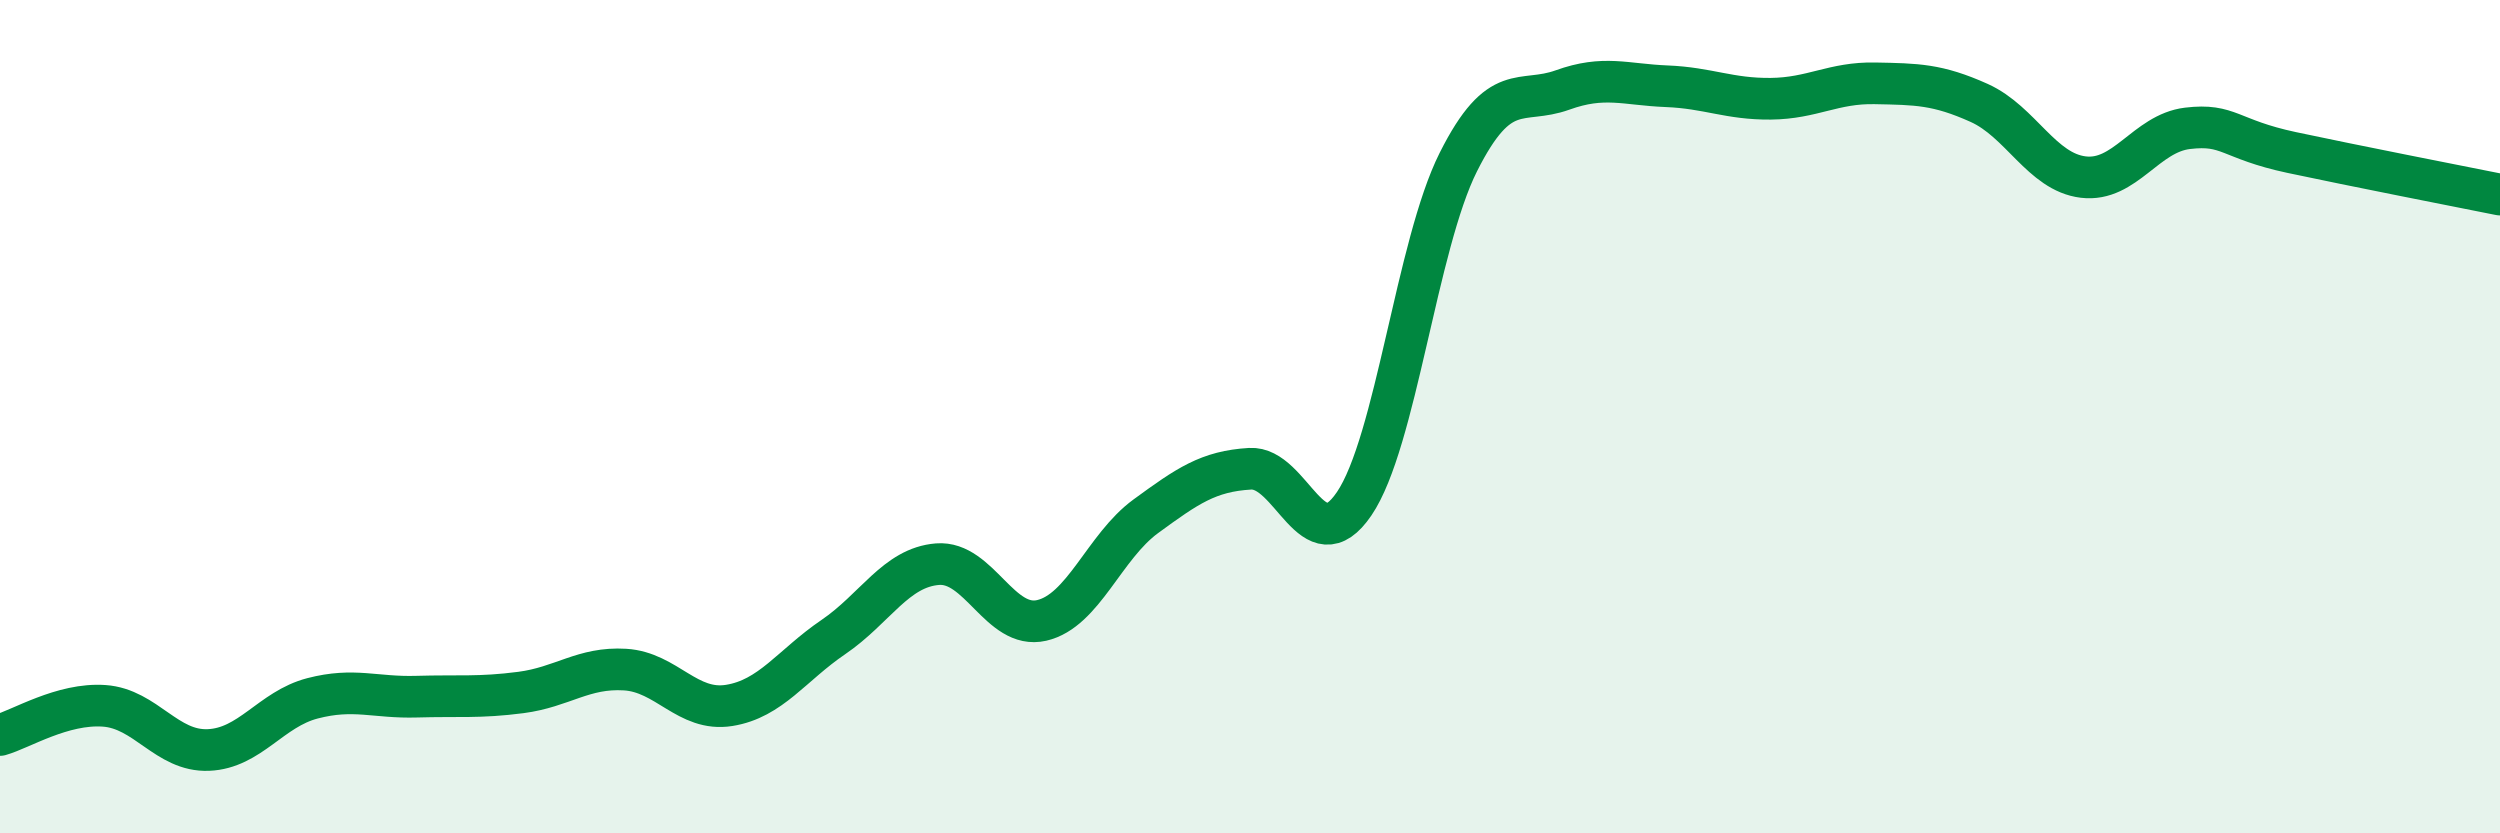 
    <svg width="60" height="20" viewBox="0 0 60 20" xmlns="http://www.w3.org/2000/svg">
      <path
        d="M 0,17.64 C 0.5,17.5 1.5,16.87 2.5,16.94 C 3.5,17.01 4,18.04 5,18 C 6,17.96 6.5,17.02 7.5,16.76 C 8.5,16.5 9,16.75 10,16.72 C 11,16.69 11.5,16.75 12.5,16.62 C 13.5,16.49 14,16.01 15,16.07 C 16,16.13 16.5,17.09 17.5,16.93 C 18.5,16.77 19,15.97 20,15.29 C 21,14.61 21.5,13.62 22.5,13.54 C 23.5,13.46 24,15.12 25,14.89 C 26,14.66 26.5,13.12 27.5,12.39 C 28.5,11.66 29,11.31 30,11.25 C 31,11.19 31.5,13.56 32.5,12.09 C 33.5,10.62 34,5.88 35,3.89 C 36,1.9 36.5,2.52 37.5,2.16 C 38.5,1.8 39,2.03 40,2.07 C 41,2.11 41.5,2.38 42.5,2.37 C 43.5,2.36 44,1.98 45,2 C 46,2.02 46.5,2.02 47.5,2.47 C 48.5,2.92 49,4.13 50,4.25 C 51,4.37 51.5,3.2 52.5,3.08 C 53.5,2.96 53.5,3.34 55,3.66 C 56.5,3.98 59,4.47 60,4.67L60 20L0 20Z"
        fill="#008740"
        opacity="0.1"
        stroke-linecap="round"
        stroke-linejoin="round"
      />
      <path
        d="M 0,17.64 C 0.5,17.5 1.5,16.87 2.5,16.94 C 3.5,17.01 4,18.04 5,18 C 6,17.96 6.5,17.02 7.5,16.76 C 8.5,16.5 9,16.75 10,16.72 C 11,16.69 11.5,16.75 12.5,16.62 C 13.5,16.49 14,16.01 15,16.07 C 16,16.13 16.5,17.09 17.5,16.93 C 18.5,16.77 19,15.97 20,15.29 C 21,14.61 21.5,13.62 22.5,13.54 C 23.5,13.46 24,15.12 25,14.89 C 26,14.66 26.5,13.12 27.5,12.39 C 28.5,11.66 29,11.31 30,11.25 C 31,11.19 31.5,13.56 32.5,12.09 C 33.5,10.62 34,5.88 35,3.89 C 36,1.9 36.5,2.52 37.5,2.16 C 38.5,1.8 39,2.03 40,2.07 C 41,2.11 41.5,2.38 42.5,2.37 C 43.5,2.36 44,1.98 45,2 C 46,2.02 46.5,2.02 47.5,2.47 C 48.5,2.92 49,4.13 50,4.25 C 51,4.37 51.5,3.2 52.5,3.08 C 53.5,2.96 53.5,3.34 55,3.66 C 56.5,3.98 59,4.47 60,4.67"
        stroke="#008740"
        stroke-width="1"
        fill="none"
        stroke-linecap="round"
        stroke-linejoin="round"
      />
    </svg>
  